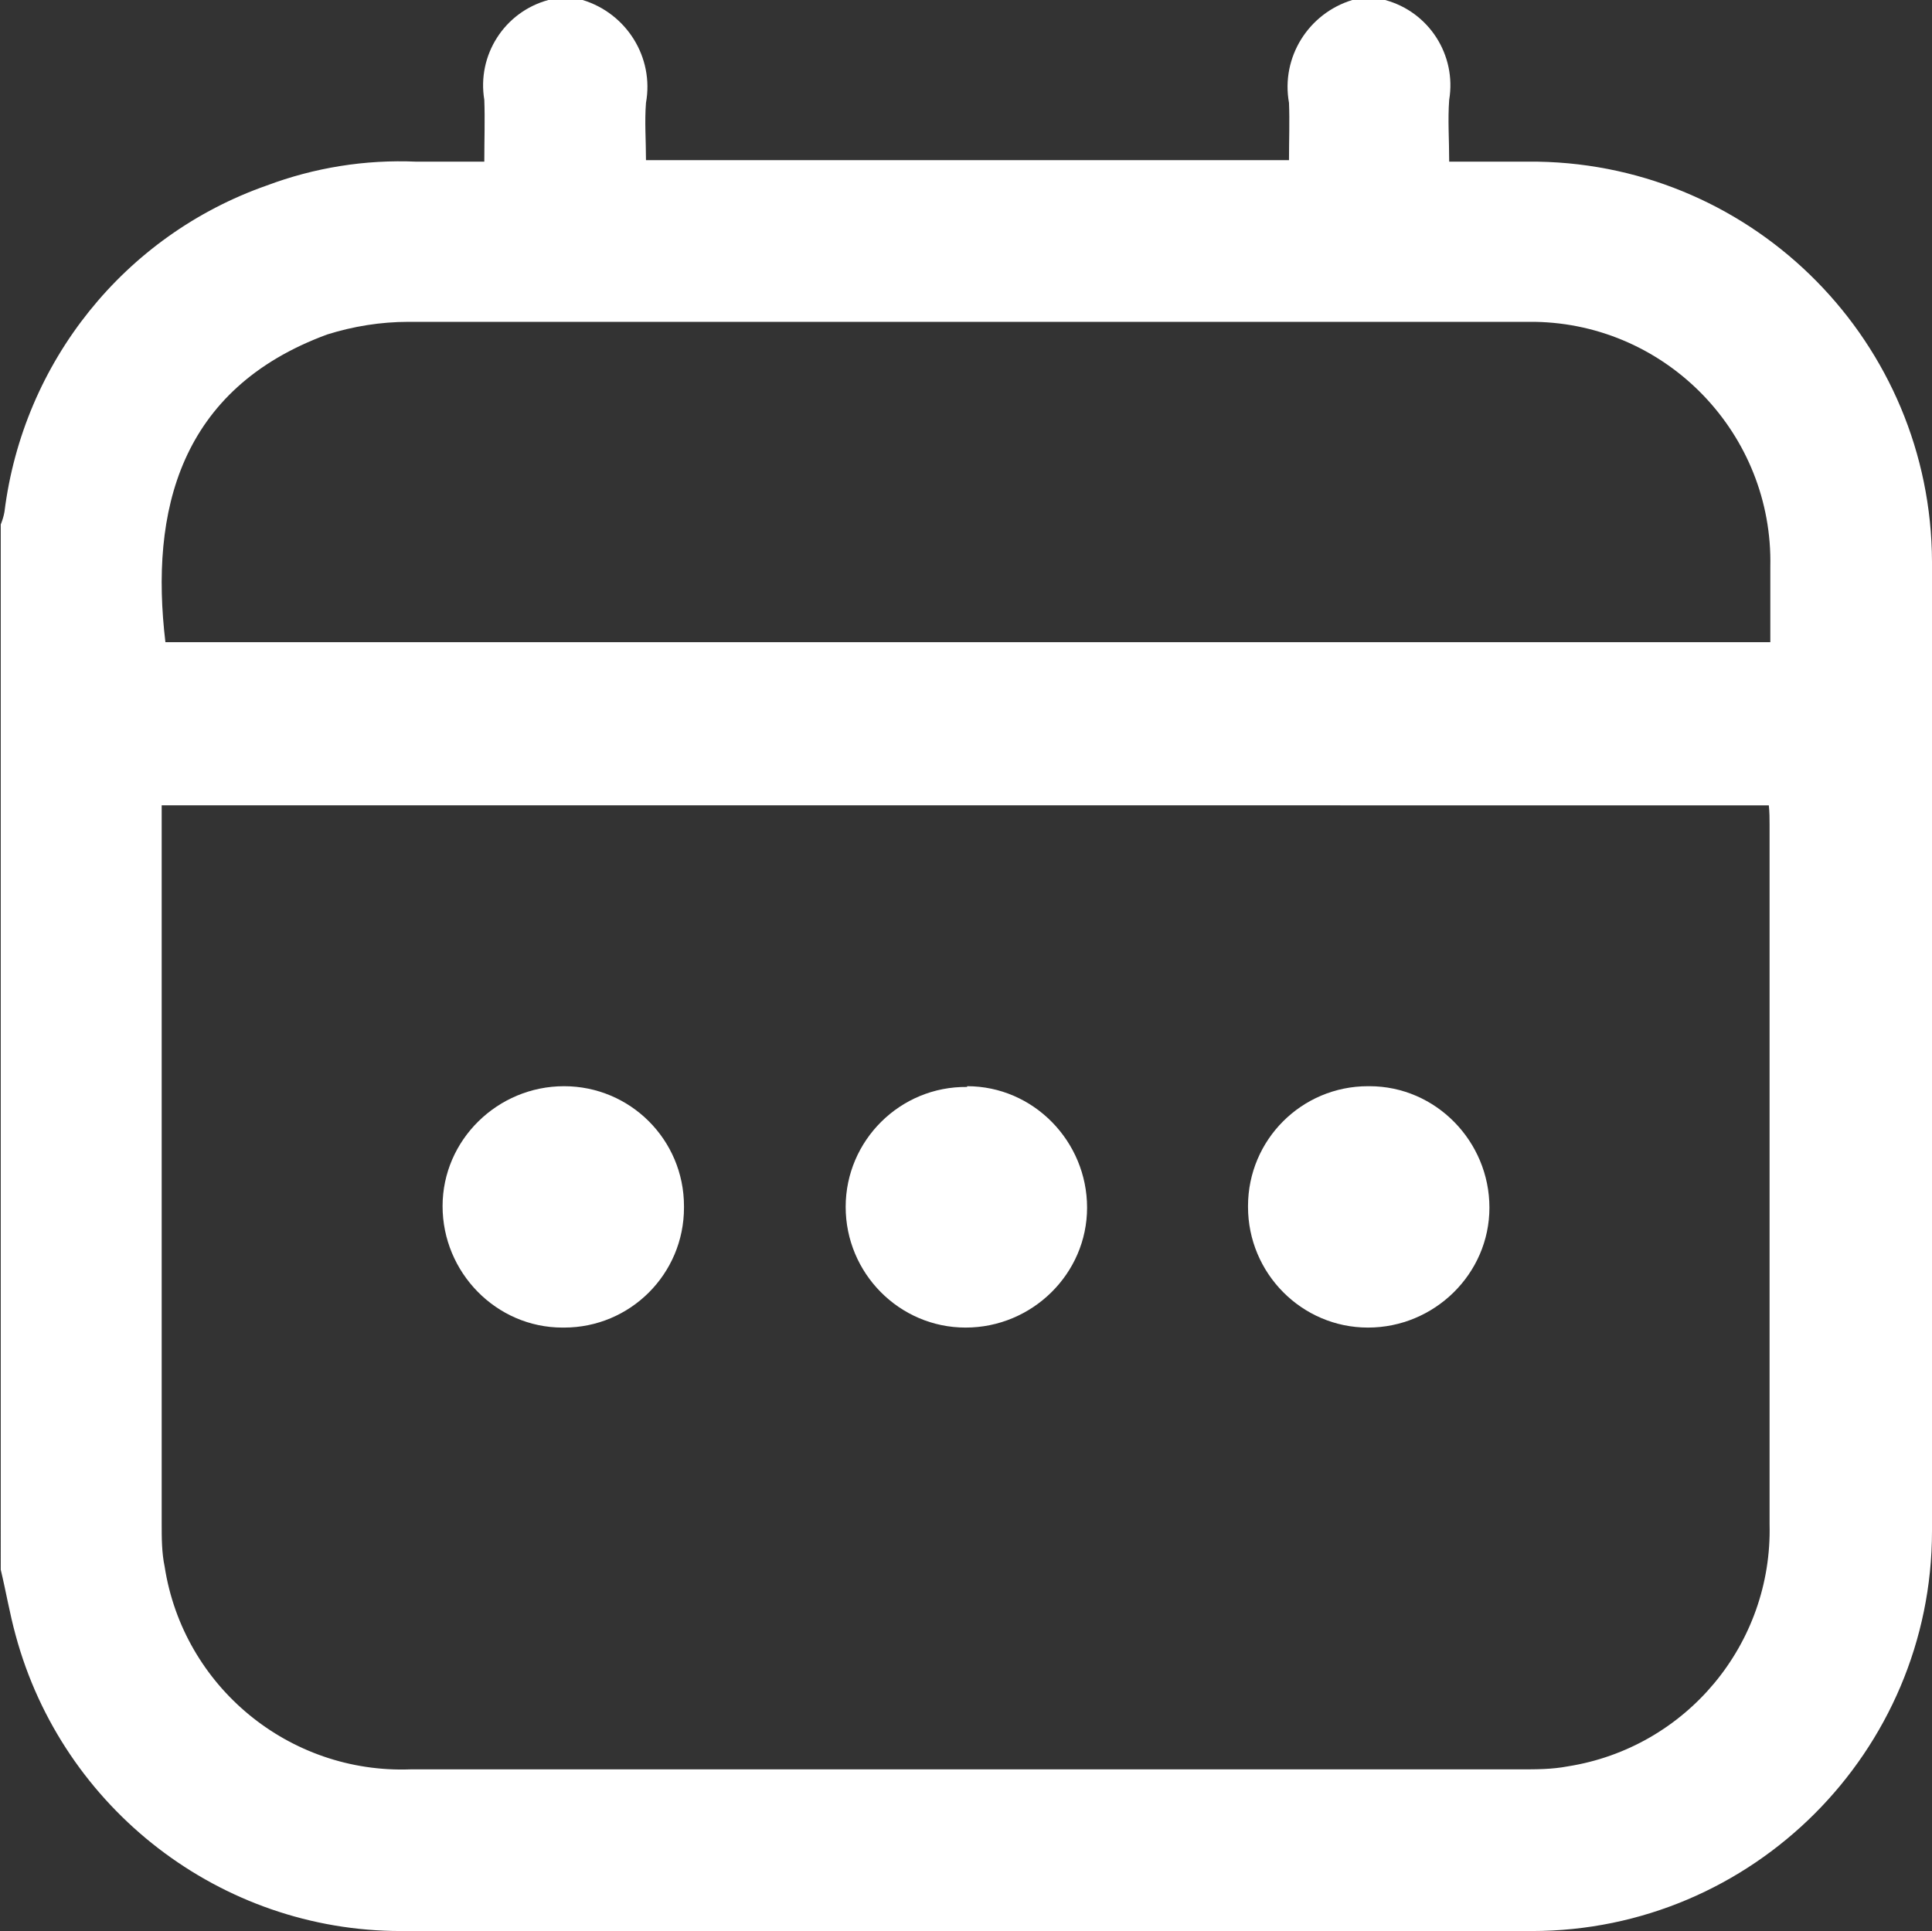 <?xml version="1.0" encoding="UTF-8"?>
<svg id="Lager_1" data-name="Lager 1" xmlns="http://www.w3.org/2000/svg" viewBox="0 0 25.93 25.92">
  <rect x="0" y="0" width="25.93" height="25.92" fill="#333333" stroke="none"/>
  <defs>
    <style>
      .cls-1 {
        fill: #fff;
      }
    </style>
  </defs>
  <g id="Path_1784" data-name="Path 1784">
    <path class="cls-1" d="M18.13,0h.46c.59,.16,.96,.74,.86,1.34-.02,.27,0,.53,0,.83,.42,0,.8,0,1.19,0,2.93,.05,5.28,2.44,5.29,5.37,.01,4.33,.01,8.67,0,13.01,0,2.96-2.41,5.37-5.37,5.37-5.06,.01-10.12,.01-15.18,0-2.42,0-4.54-1.64-5.17-3.97-.08-.29-.13-.59-.2-.88V7.04c.02-.05,.04-.11,.05-.17,.25-2.01,1.61-3.71,3.52-4.38,.64-.24,1.32-.35,2.01-.32,.3,0,.6,0,.91,0,0-.3,.01-.57,0-.83-.1-.6,.27-1.18,.86-1.34h.46c.59,.18,.96,.77,.85,1.38-.02,.25,0,.51,0,.77h8.63c0-.27,.01-.52,0-.77-.11-.61,.26-1.2,.85-1.38M2.17,10.81v9.64c0,.19,0,.39,.04,.58,.25,1.61,1.67,2.78,3.3,2.72h14.9c.21,0,.42,0,.63-.04,1.59-.25,2.75-1.64,2.71-3.25,0-3.13,0-6.26,0-9.39,0-.08,0-.16-.01-.26H2.17Zm21.59-2.18v-1.02c.04-1.78-1.38-3.26-3.16-3.29-.05,0-.09,0-.14,0-4.99,0-9.99,0-14.98,0-.37,0-.74,.06-1.09,.17-1.98,.73-2.38,2.37-2.17,4.13H23.76Z"/>
  </g>
  <g id="Path_1785" data-name="Path 1785">
    <path class="cls-1" d="M12.98,14.58c.89,0,1.61,.74,1.61,1.63,0,.89-.74,1.61-1.63,1.61-.89,0-1.61-.73-1.61-1.62,0-.89,.73-1.62,1.63-1.61h0"/>
  </g>
  <g id="Path_1786" data-name="Path 1786">
    <path class="cls-1" d="M9.18,16.21c0,.89-.72,1.61-1.61,1.61h-.02c-.89,0-1.61-.74-1.61-1.63,0-.89,.74-1.61,1.63-1.61,.89,0,1.61,.72,1.61,1.61v.02"/>
  </g>
  <g id="Path_1787" data-name="Path 1787">
    <path class="cls-1" d="M16.75,16.19c0-.89,.72-1.61,1.61-1.61h.02c.89,0,1.61,.74,1.61,1.63,0,.89-.74,1.61-1.63,1.61-.89,0-1.61-.73-1.61-1.62h0"/>
  </g>
</svg>